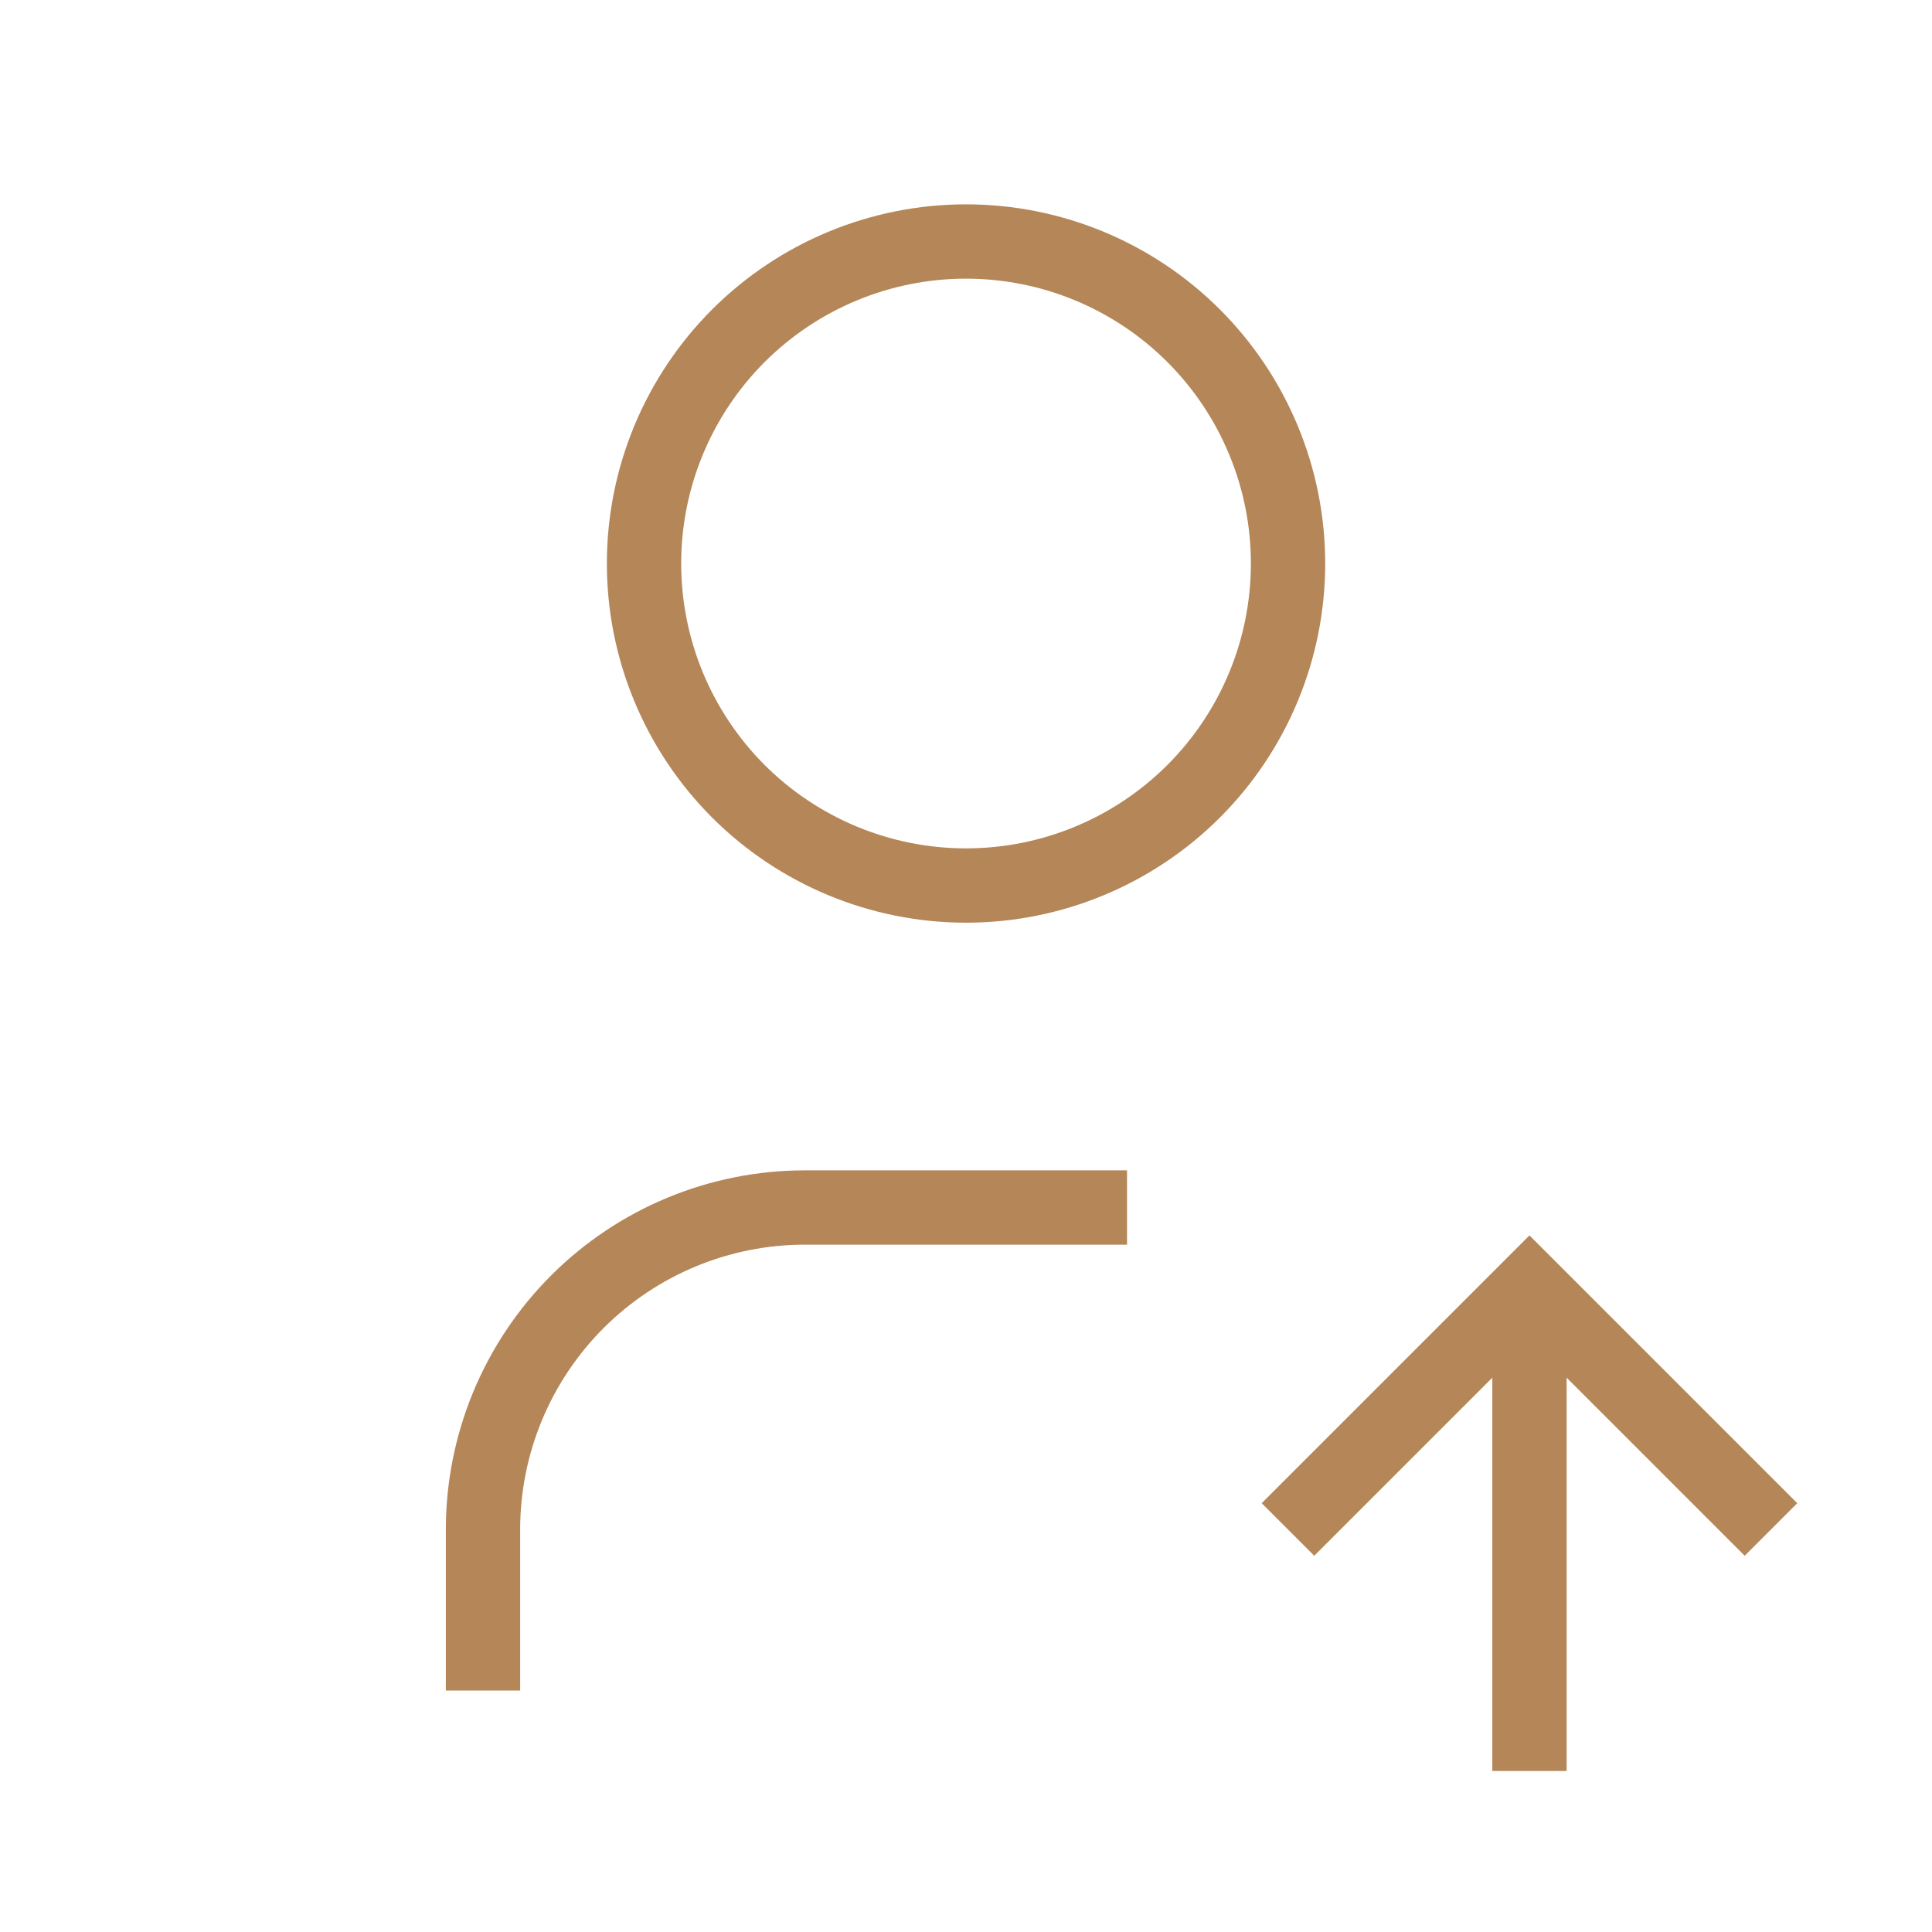 <svg width="26" height="26" viewBox="0 0 26 26" fill="none" xmlns="http://www.w3.org/2000/svg">
<g clipPath="url(#clip0_12109_11748)">
<path d="M8.667 7.583C8.667 8.733 9.124 9.835 9.936 10.648C10.749 11.46 11.851 11.917 13 11.917C14.15 11.917 15.252 11.46 16.064 10.648C16.877 9.835 17.334 8.733 17.334 7.583C17.334 6.434 16.877 5.332 16.064 4.519C15.252 3.707 14.15 3.25 13 3.25C11.851 3.25 10.749 3.707 9.936 4.519C9.124 5.332 8.667 6.434 8.667 7.583Z" stroke="#B48658" strokeWidth="2" strokeLinecap="round" strokeLinejoin="round"/>
<path d="M6.5 22.75V20.583C6.5 19.434 6.957 18.332 7.769 17.519C8.582 16.706 9.684 16.25 10.833 16.25H15.167" stroke="#B48658" strokeWidth="2" strokeLinecap="round" strokeLinejoin="round"/>
<path d="M20.583 23.833V17.333" stroke="#B48658" strokeWidth="2" strokeLinecap="round" strokeLinejoin="round"/>
<path d="M23.833 20.583L20.583 17.333L17.333 20.583" stroke="#B48658" strokeWidth="2" strokeLinecap="round" strokeLinejoin="round"/>
</g>
<defs>
<clipPath id="clip0_12109_11748">
<rect width="26" height="26" fill="white"/>
</clipPath>
</defs>
</svg>
